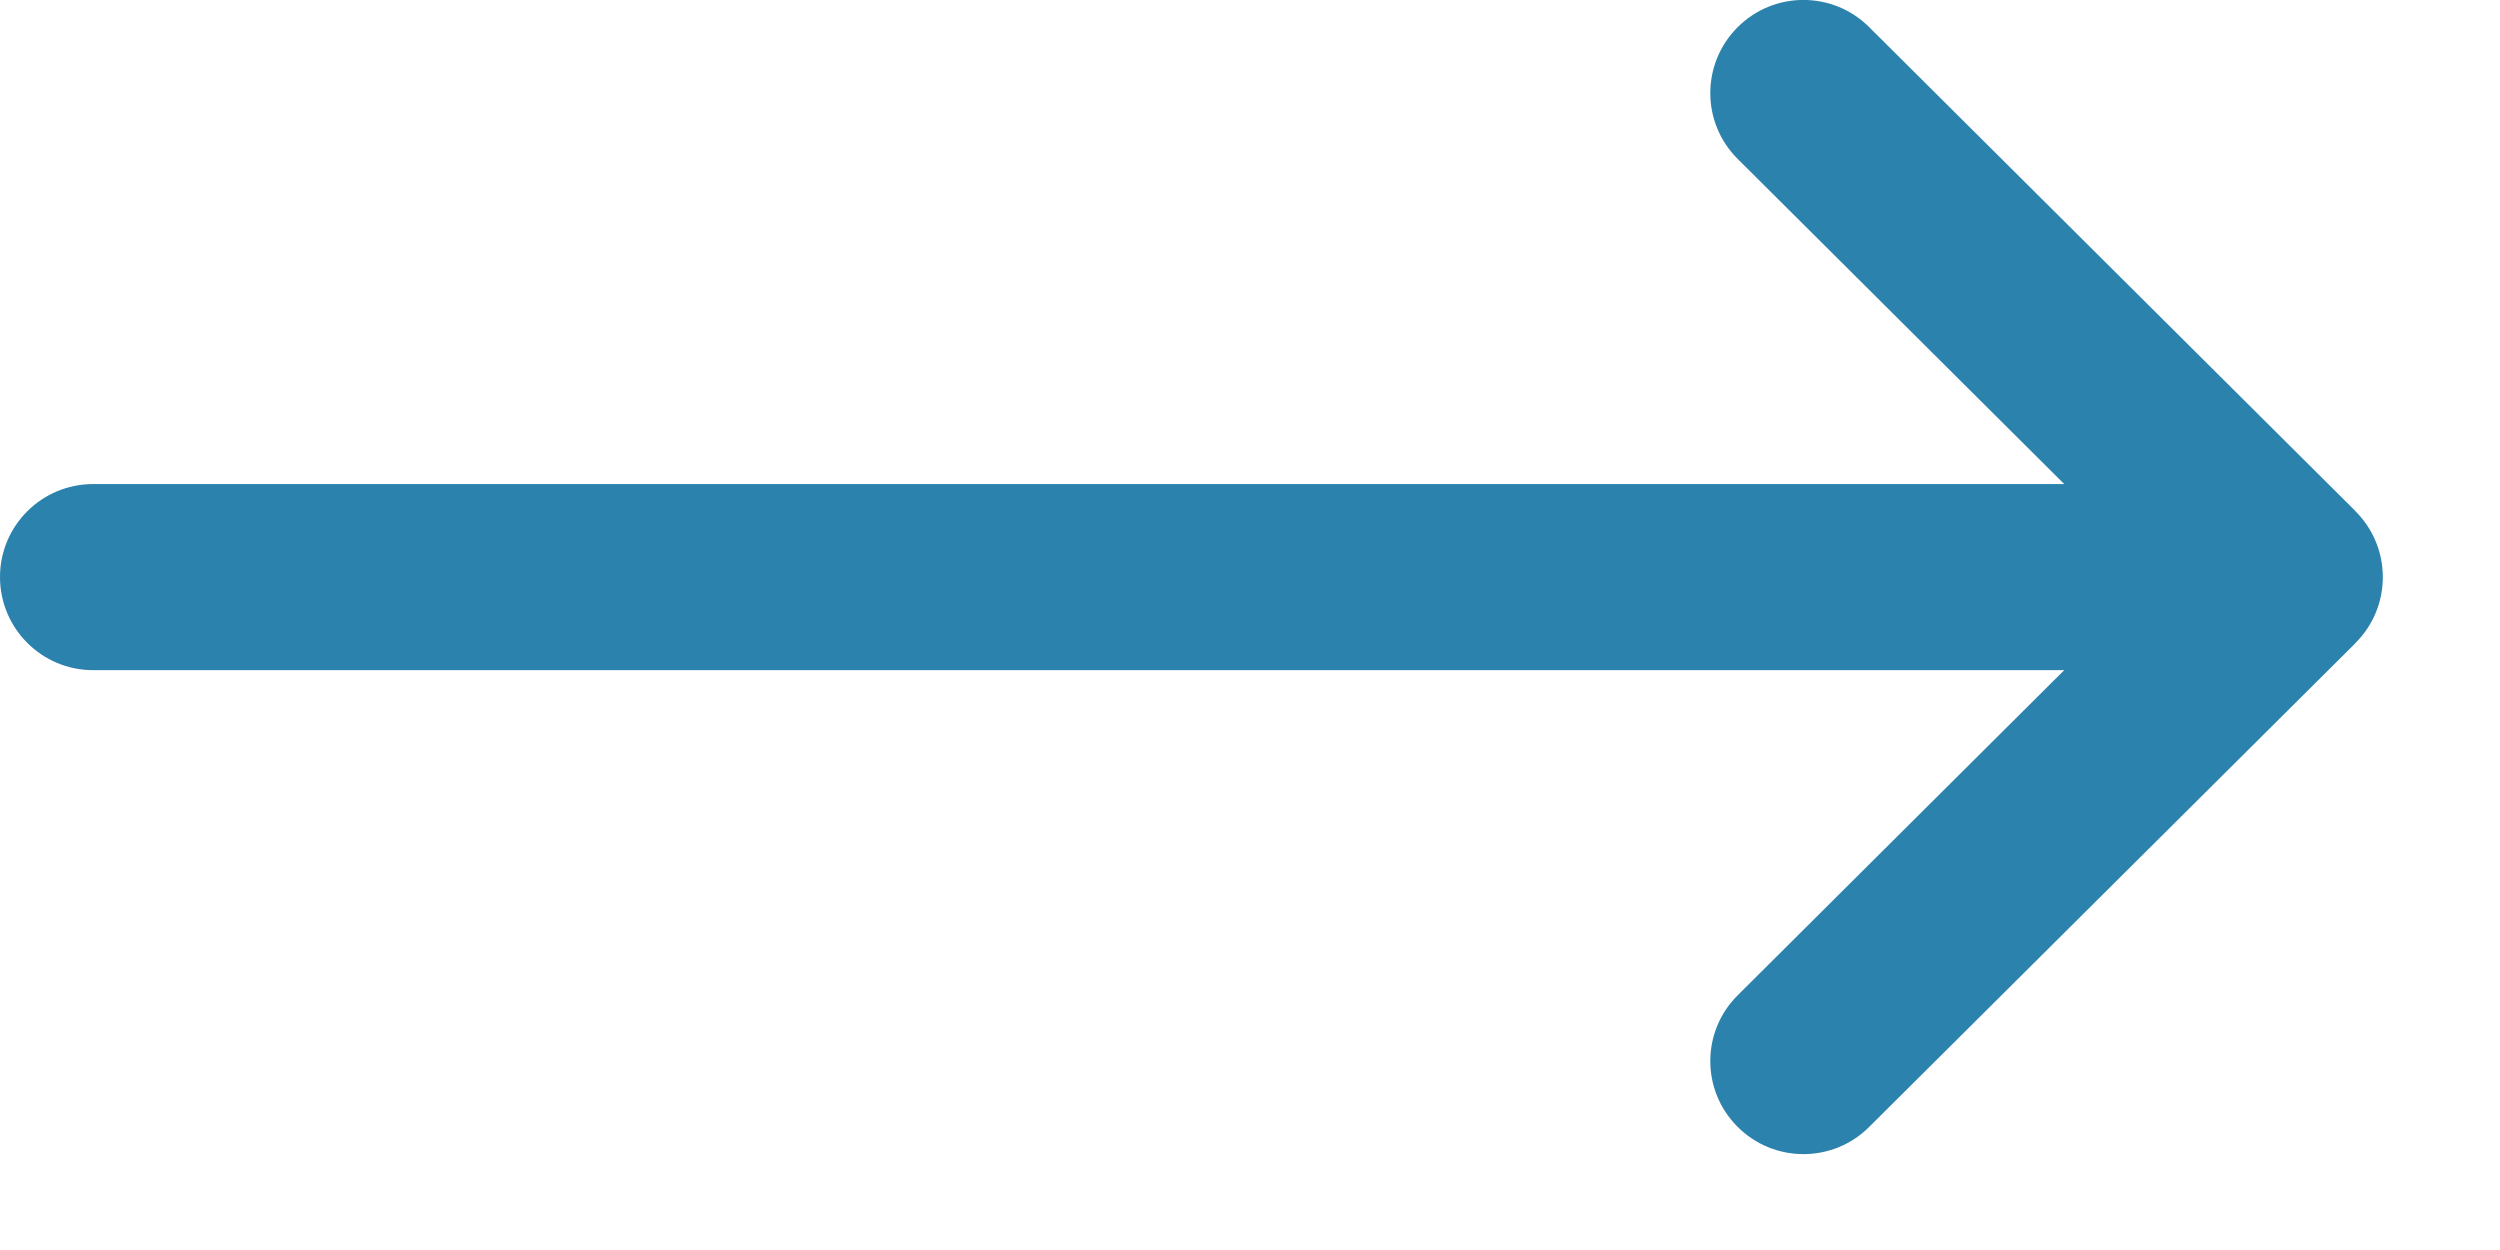 <svg width="16" height="8" viewBox="0 0 16 8" fill="none" xmlns="http://www.w3.org/2000/svg">
<path d="M15.075 3.272C15.075 3.272 15.075 3.271 15.075 3.271L11.962 0.173C11.729 -0.059 11.352 -0.058 11.12 0.175C10.887 0.409 10.888 0.786 11.122 1.018L13.211 3.098H0.596C0.267 3.098 0 3.364 0 3.693C0 4.022 0.267 4.289 0.596 4.289H13.211L11.122 6.369C10.888 6.601 10.887 6.978 11.12 7.211C11.352 7.444 11.729 7.445 11.962 7.213L15.075 4.116C15.075 4.115 15.075 4.115 15.075 4.115C15.309 3.882 15.308 3.504 15.075 3.272Z" fill="#2B82AD"/>
</svg>
